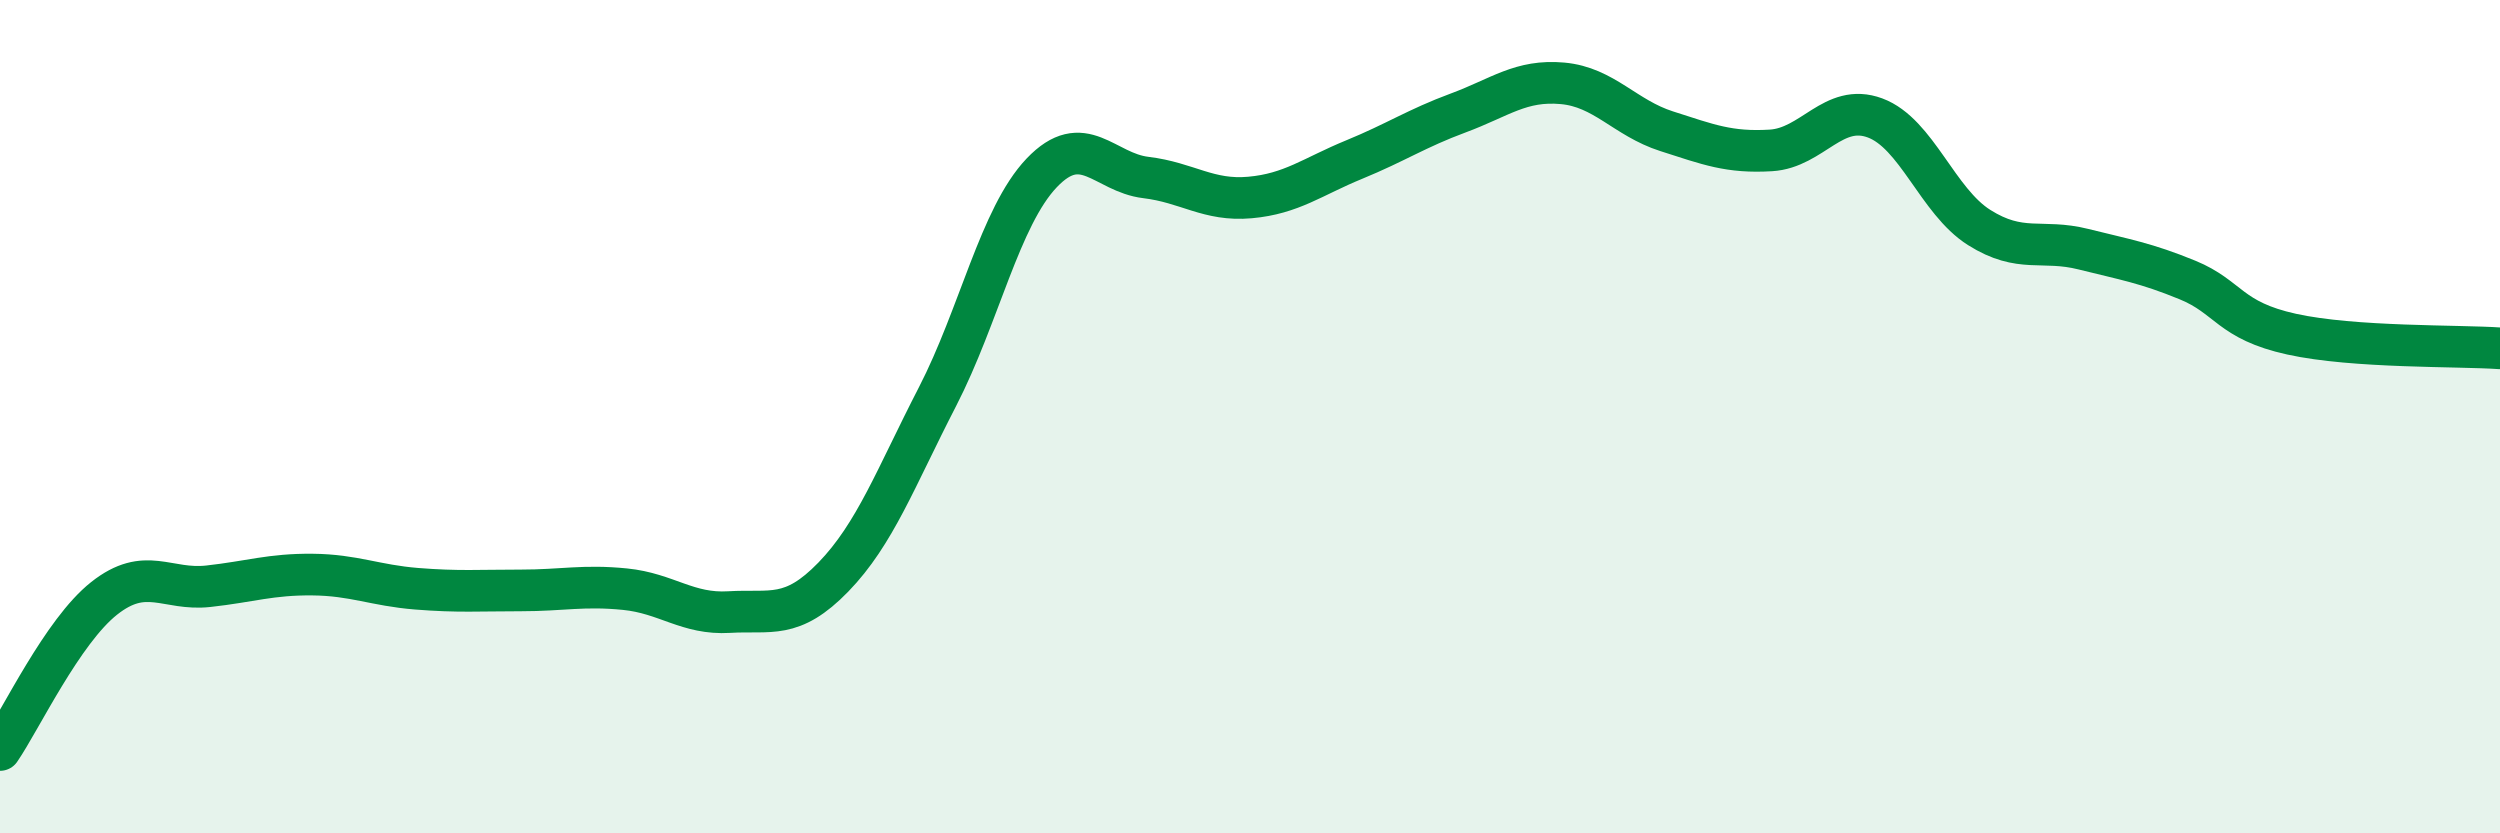 
    <svg width="60" height="20" viewBox="0 0 60 20" xmlns="http://www.w3.org/2000/svg">
      <path
        d="M 0,18 C 0.5,17.27 1.5,15.15 2.5,14.36 C 3.5,13.57 4,14.18 5,14.07 C 6,13.96 6.5,13.78 7.5,13.79 C 8.5,13.8 9,14.05 10,14.13 C 11,14.21 11.5,14.17 12.5,14.17 C 13.5,14.17 14,14.04 15,14.14 C 16,14.24 16.5,14.75 17.5,14.69 C 18.5,14.63 19,14.88 20,13.85 C 21,12.82 21.5,11.46 22.5,9.52 C 23.5,7.58 24,5.2 25,4.15 C 26,3.1 26.5,4.14 27.5,4.26 C 28.5,4.38 29,4.83 30,4.74 C 31,4.65 31.5,4.24 32.5,3.83 C 33.5,3.42 34,3.08 35,2.71 C 36,2.34 36.5,1.91 37.5,2 C 38.5,2.09 39,2.83 40,3.15 C 41,3.47 41.5,3.67 42.5,3.61 C 43.5,3.55 44,2.46 45,2.83 C 46,3.2 46.5,4.83 47.5,5.46 C 48.5,6.09 49,5.73 50,5.98 C 51,6.23 51.5,6.31 52.5,6.72 C 53.5,7.13 53.5,7.69 55,8.02 C 56.5,8.35 59,8.29 60,8.36L60 20L0 20Z"
        fill="#008740"
        opacity="0.1"
        stroke-linecap="round"
        stroke-linejoin="round"
      />
      <path
        d="M 0,18 C 0.5,17.27 1.5,15.15 2.5,14.36 C 3.5,13.57 4,14.18 5,14.07 C 6,13.96 6.5,13.78 7.5,13.79 C 8.5,13.8 9,14.05 10,14.13 C 11,14.21 11.5,14.17 12.5,14.17 C 13.5,14.17 14,14.04 15,14.14 C 16,14.24 16.5,14.75 17.5,14.69 C 18.5,14.63 19,14.88 20,13.85 C 21,12.82 21.5,11.46 22.5,9.52 C 23.5,7.58 24,5.2 25,4.15 C 26,3.1 26.5,4.14 27.5,4.26 C 28.5,4.38 29,4.83 30,4.74 C 31,4.65 31.5,4.24 32.5,3.83 C 33.5,3.42 34,3.08 35,2.71 C 36,2.34 36.5,1.91 37.5,2 C 38.5,2.09 39,2.83 40,3.15 C 41,3.47 41.5,3.67 42.5,3.61 C 43.5,3.55 44,2.46 45,2.83 C 46,3.2 46.5,4.83 47.5,5.46 C 48.5,6.09 49,5.73 50,5.98 C 51,6.23 51.5,6.31 52.5,6.72 C 53.5,7.13 53.5,7.69 55,8.02 C 56.5,8.35 59,8.29 60,8.36"
        stroke="#008740"
        stroke-width="1"
        fill="none"
        stroke-linecap="round"
        stroke-linejoin="round"
      />
    </svg>
  
